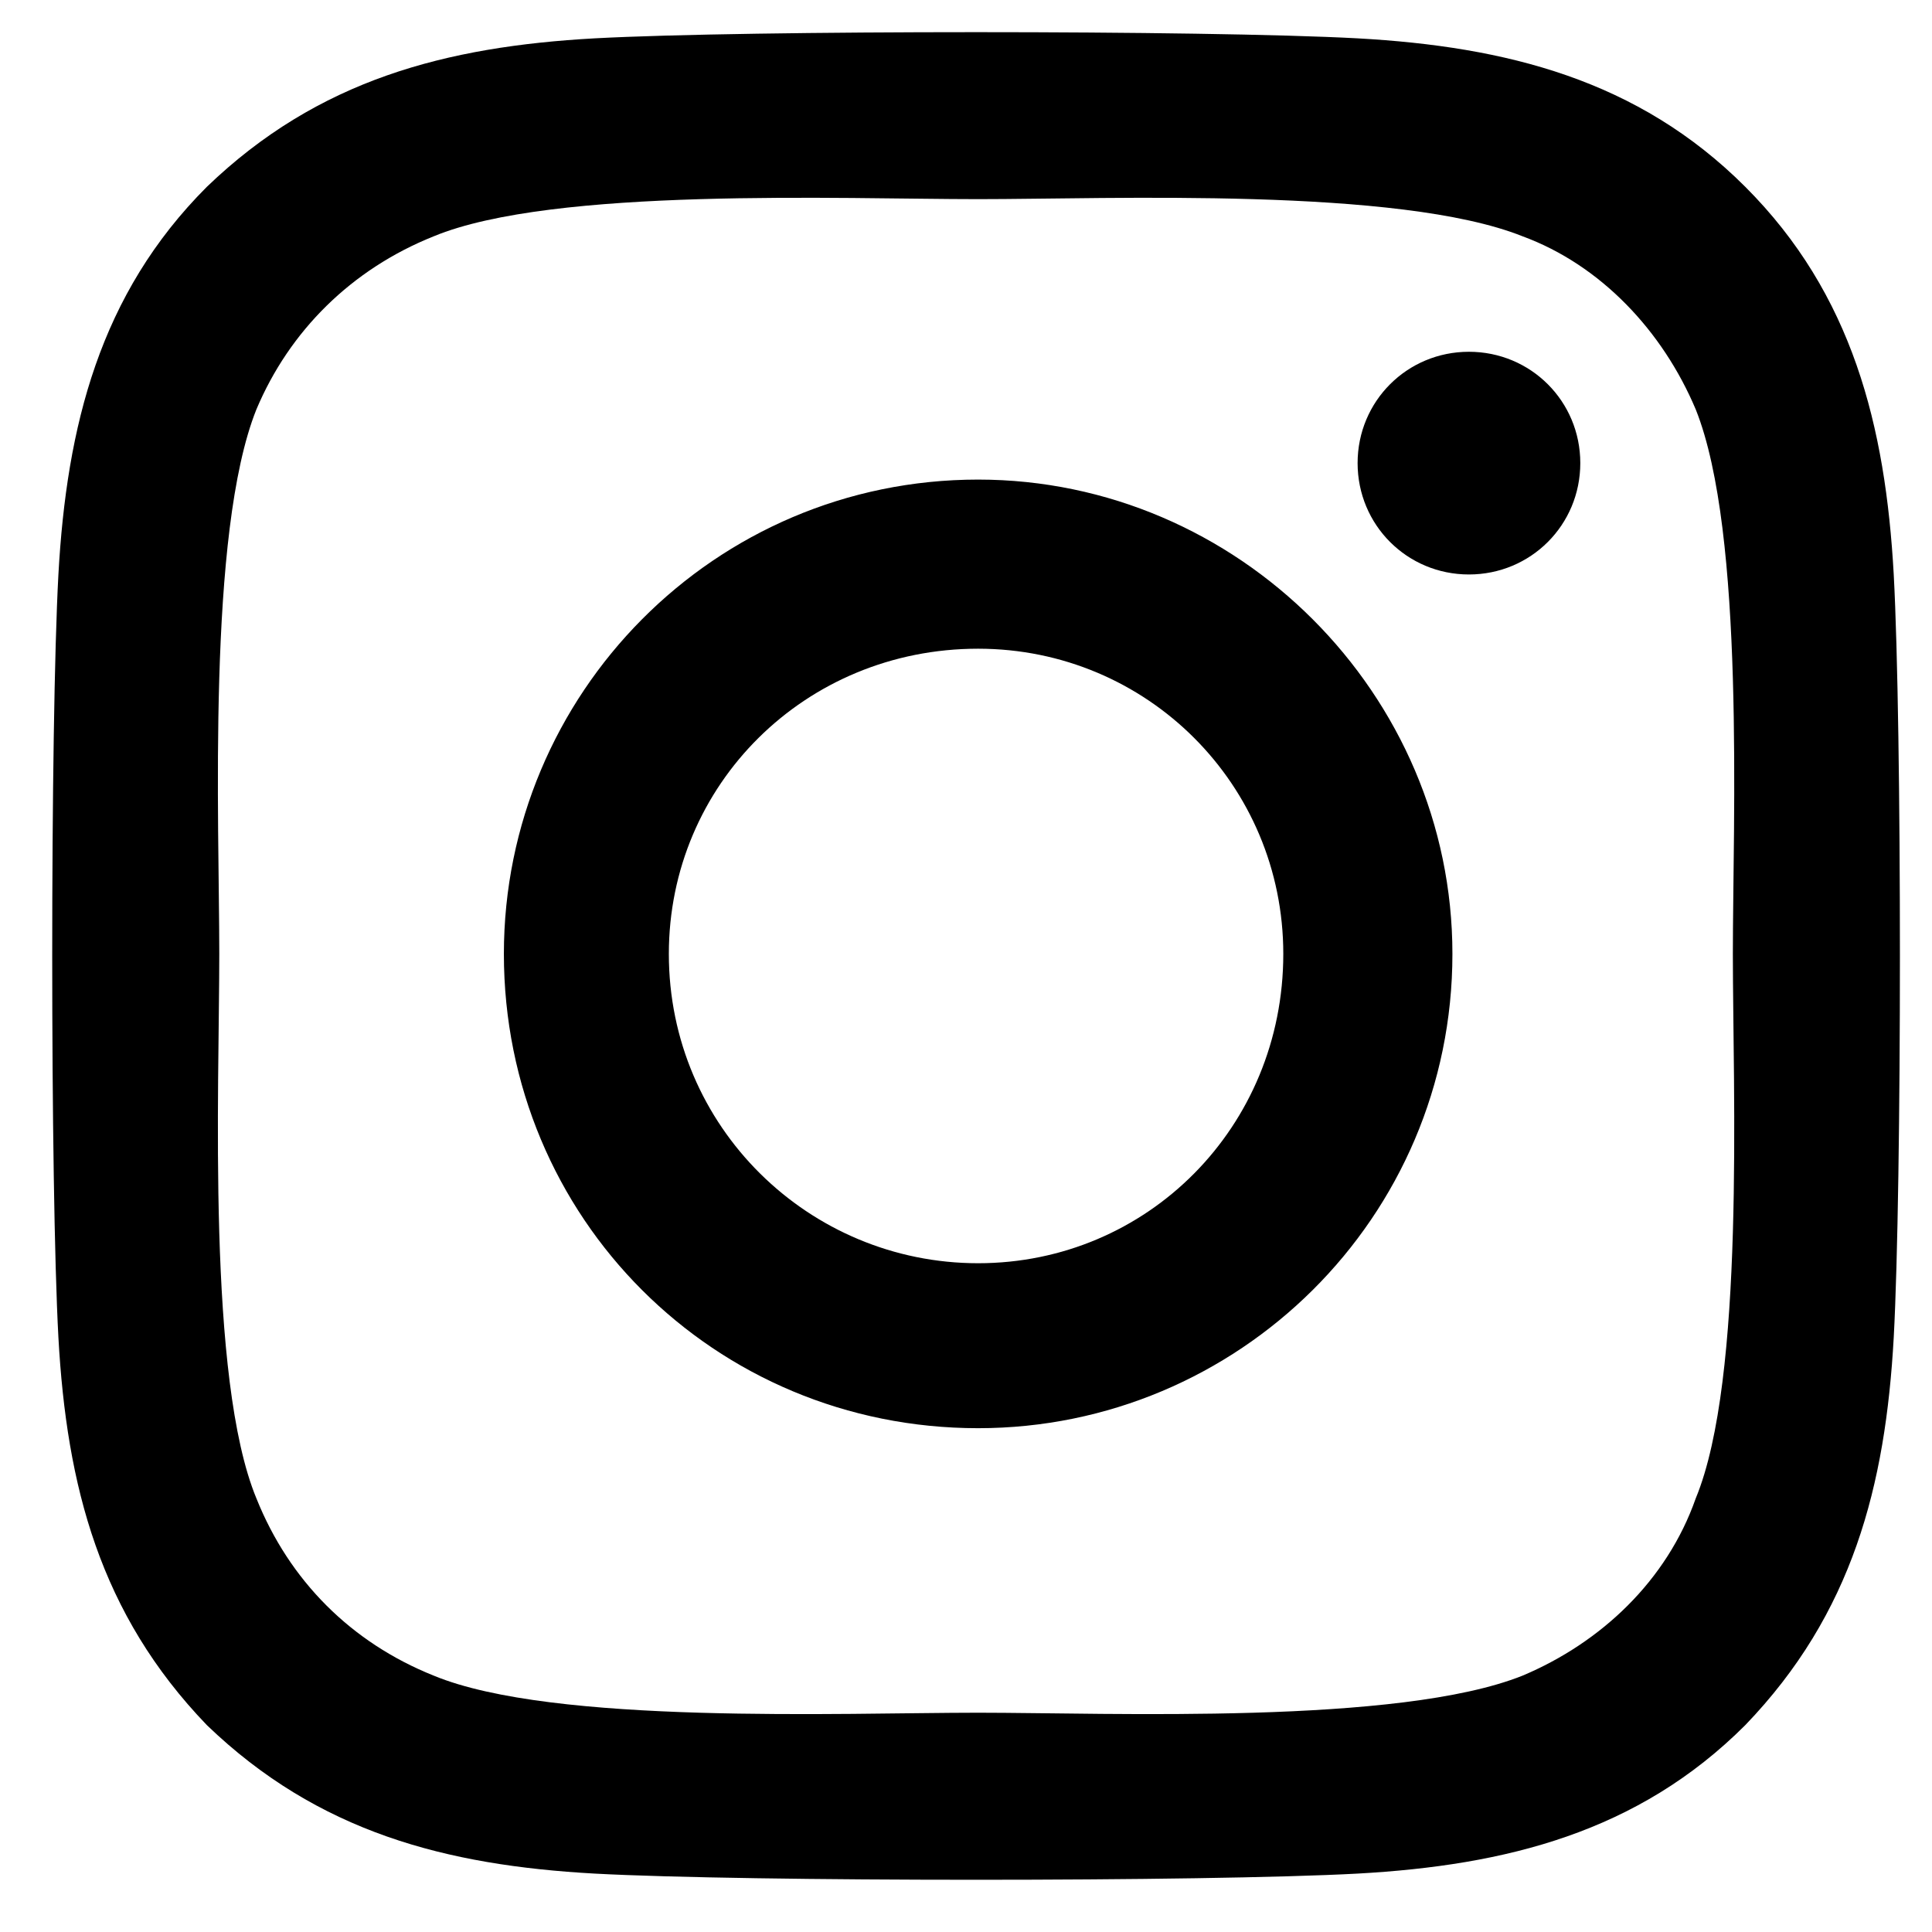 <svg width="26" height="26" viewBox="0 0 26 26" fill="none" xmlns="http://www.w3.org/2000/svg">
<path d="M13.163 6.454C9.611 6.454 6.781 9.34 6.781 12.837C6.781 16.389 9.611 19.22 13.163 19.22C16.66 19.22 19.546 16.389 19.546 12.837C19.546 9.34 16.66 6.454 13.163 6.454ZM13.163 17C10.888 17 9.001 15.168 9.001 12.837C9.001 10.562 10.832 8.73 13.163 8.73C15.439 8.73 17.27 10.562 17.27 12.837C17.27 15.168 15.439 17 13.163 17ZM21.267 6.232C21.267 5.4 20.601 4.734 19.768 4.734C18.936 4.734 18.27 5.4 18.27 6.232C18.27 7.065 18.936 7.731 19.768 7.731C20.601 7.731 21.267 7.065 21.267 6.232ZM25.485 7.731C25.374 5.733 24.93 3.957 23.487 2.514C22.044 1.071 20.268 0.627 18.27 0.516C16.216 0.405 10.055 0.405 8.002 0.516C6.004 0.627 4.283 1.071 2.784 2.514C1.341 3.957 0.897 5.733 0.786 7.731C0.675 9.785 0.675 15.945 0.786 17.999C0.897 19.997 1.341 21.717 2.784 23.216C4.283 24.659 6.004 25.103 8.002 25.214C10.055 25.325 16.216 25.325 18.27 25.214C20.268 25.103 22.044 24.659 23.487 23.216C24.93 21.717 25.374 19.997 25.485 17.999C25.596 15.945 25.596 9.785 25.485 7.731ZM22.821 20.163C22.432 21.273 21.544 22.106 20.49 22.55C18.825 23.216 14.939 23.049 13.163 23.049C11.332 23.049 7.447 23.216 5.837 22.55C4.727 22.106 3.894 21.273 3.45 20.163C2.784 18.554 2.951 14.669 2.951 12.837C2.951 11.061 2.784 7.176 3.45 5.511C3.894 4.456 4.727 3.624 5.837 3.18C7.447 2.514 11.332 2.68 13.163 2.68C14.939 2.68 18.825 2.514 20.49 3.18C21.544 3.568 22.377 4.456 22.821 5.511C23.487 7.176 23.32 11.061 23.32 12.837C23.32 14.669 23.487 18.554 22.821 20.163Z" fill="black"/>
</svg>
